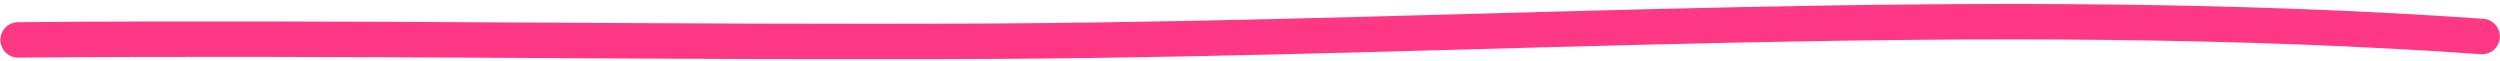 <?xml version="1.0" encoding="UTF-8"?> <svg xmlns="http://www.w3.org/2000/svg" width="451" height="11" viewBox="0 0 451 11" fill="none"><path fill-rule="evenodd" clip-rule="evenodd" d="M448.011 3.392C359.052 -2.843 268.877 3.722 179.845 4.232C120.972 4.558 62.064 3.489 3.238 4.005C1.474 4.023 0.056 5.461 0.071 7.229C0.087 8.997 1.531 10.413 3.294 10.395C62.113 9.879 121.015 10.948 179.881 10.623C268.754 10.117 358.758 3.545 447.557 9.772C449.318 9.893 450.843 8.57 450.974 6.809C451.095 5.049 449.761 3.523 448.011 3.392Z" fill="#FF3886"></path></svg> 